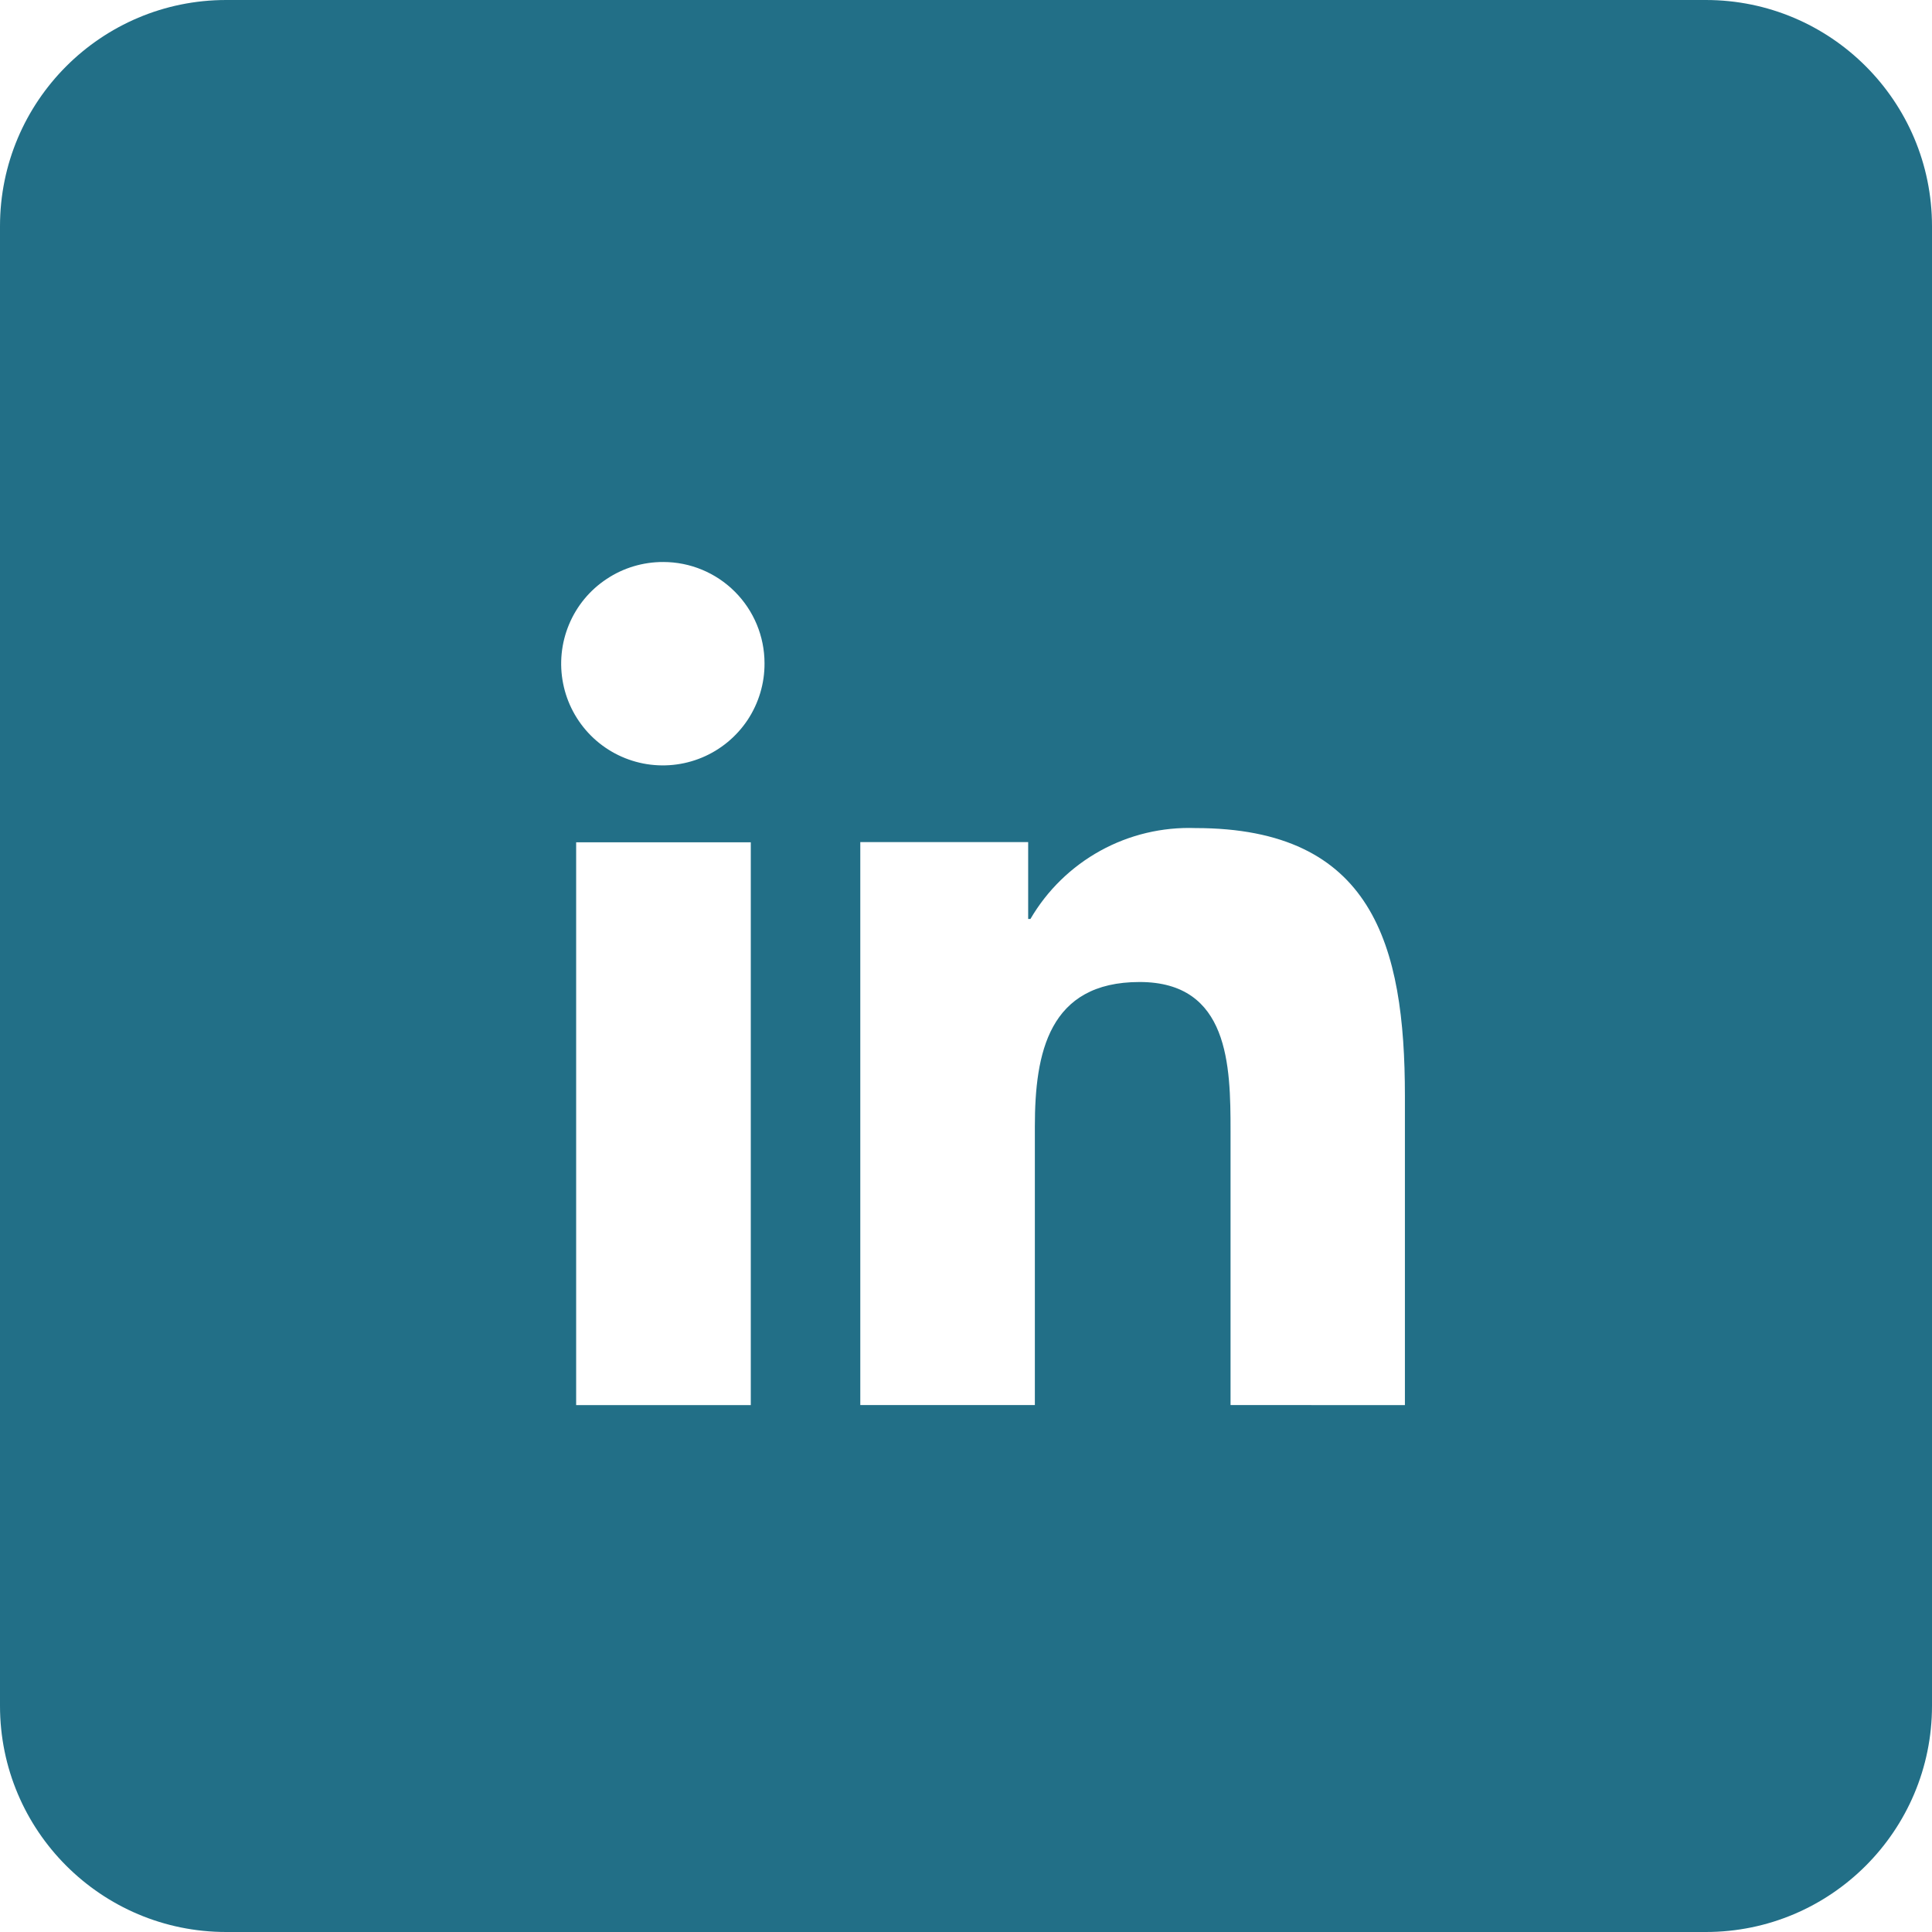 <svg width="28" height="28" viewBox="0 0 28 28" fill="none" xmlns="http://www.w3.org/2000/svg">
<path fill-rule="evenodd" clip-rule="evenodd" d="M3.278 0H24.722C26.532 0 28 1.468 28 3.278V24.722C28 26.532 26.532 28 24.722 28H3.278C1.468 28 0 26.532 0 24.722V3.278C0 1.468 1.468 0 3.278 0ZM20.361 15.882V20.364L17.834 20.363V16.392C17.834 15.445 17.814 14.232 16.516 14.232C15.199 14.232 14.998 15.26 14.998 16.324V20.363H12.468V12.204H14.901V13.318H14.934C15.176 12.903 15.527 12.561 15.948 12.329C16.369 12.097 16.846 11.984 17.326 12.001C19.889 12.001 20.361 13.689 20.361 15.882ZM8.35 12.207H10.881V20.364H8.35V12.207ZM8.792 8.391C9.035 8.229 9.321 8.144 9.613 8.145C10.002 8.145 10.375 8.3 10.65 8.575C10.925 8.85 11.08 9.223 11.08 9.612C11.082 9.904 10.996 10.19 10.835 10.434C10.673 10.677 10.443 10.867 10.174 10.979C9.904 11.092 9.607 11.121 9.321 11.065C9.034 11.008 8.771 10.868 8.564 10.661C8.358 10.454 8.217 10.191 8.161 9.905C8.104 9.618 8.134 9.321 8.246 9.052C8.358 8.782 8.548 8.552 8.792 8.391Z" fill="#226F87"/>
</svg>
